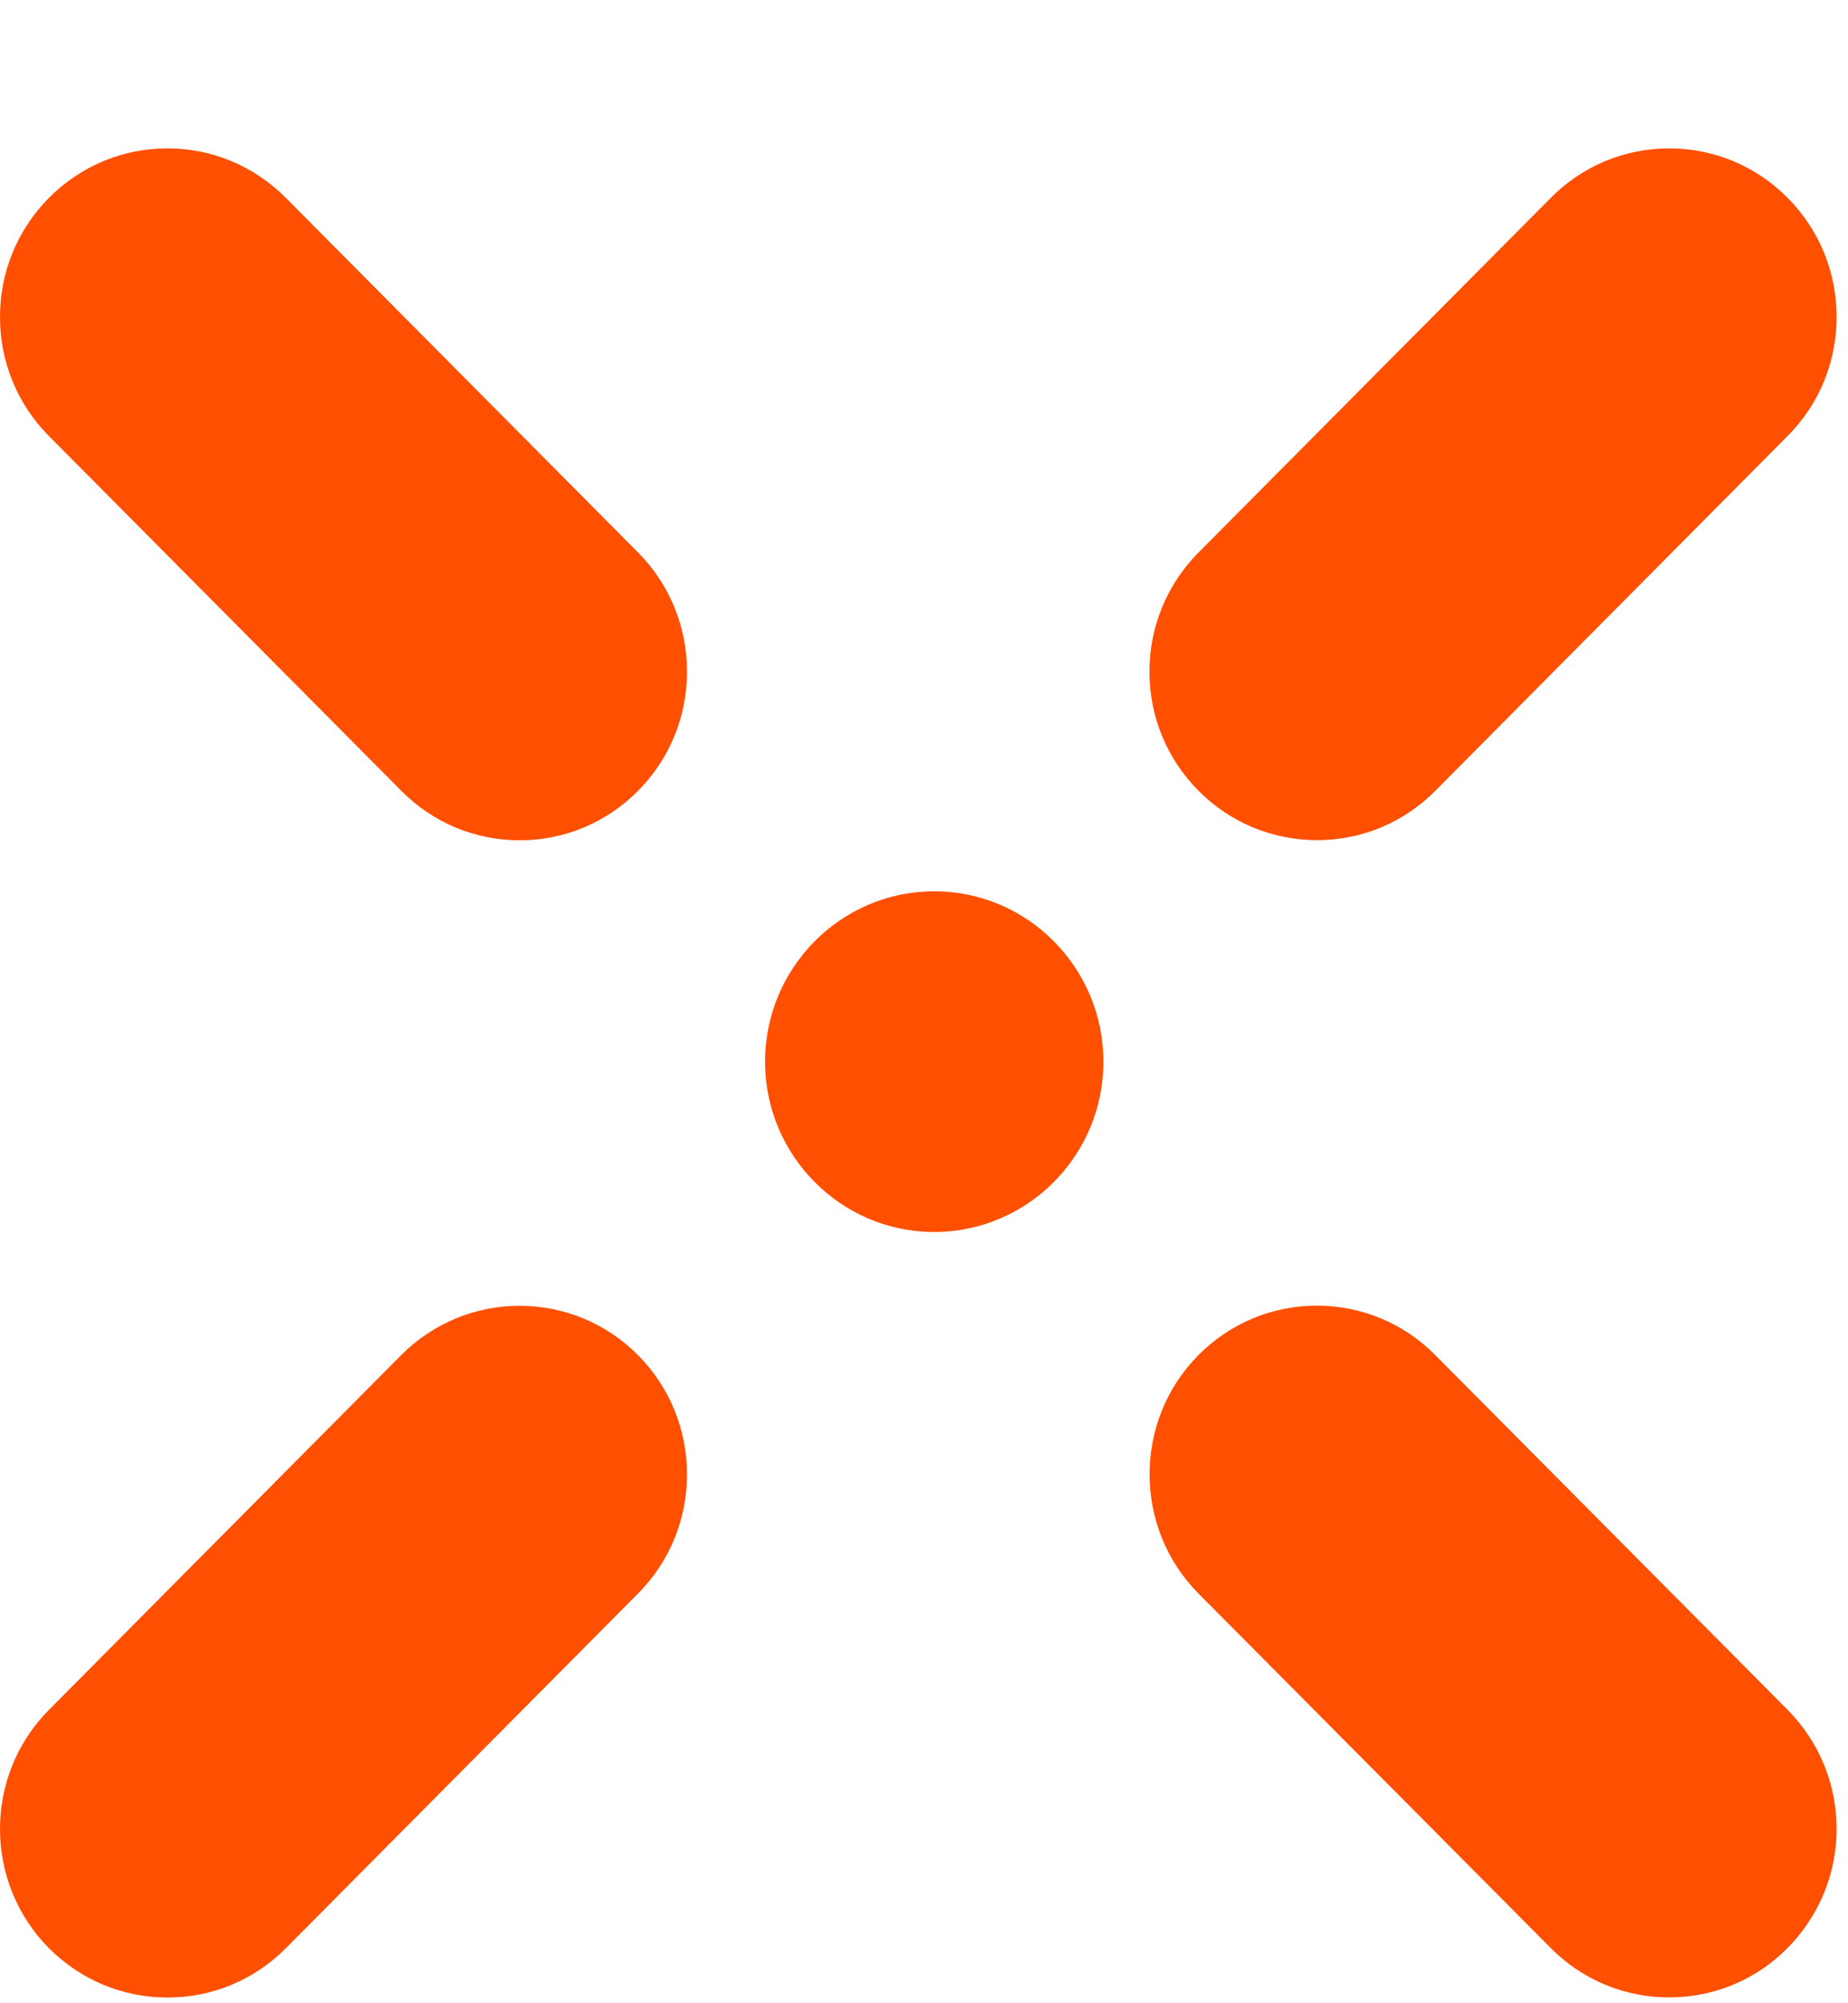 <svg width="12" height="13" viewBox="0 0 12 13" fill="none" xmlns="http://www.w3.org/2000/svg">
<path fill-rule="evenodd" clip-rule="evenodd" d="M10.839 0.963C10.549 0.963 10.275 1.077 10.07 1.284L7.783 3.585C7.578 3.792 7.464 4.066 7.464 4.358C7.464 4.651 7.577 4.925 7.783 5.132C7.988 5.338 8.261 5.452 8.552 5.452C8.842 5.452 9.115 5.339 9.32 5.132L11.607 2.83C11.813 2.624 11.926 2.349 11.926 2.057C11.926 1.765 11.813 1.49 11.607 1.283C11.402 1.077 11.129 0.963 10.839 0.963ZM10.257 1.178C10.214 1.207 10.174 1.239 10.135 1.274C10.174 1.239 10.214 1.207 10.257 1.178ZM7.81 3.612C7.748 3.674 7.695 3.743 7.651 3.817C7.695 3.743 7.748 3.675 7.81 3.612ZM9.294 5.105C9.257 5.143 9.217 5.177 9.176 5.208C9.217 5.177 9.256 5.143 9.294 5.105ZM3.374 8.474C3.084 8.474 2.811 8.588 2.605 8.794L0.318 11.096C-0.106 11.522 -0.106 12.216 0.318 12.643C0.524 12.849 0.797 12.963 1.087 12.963C1.377 12.963 1.65 12.85 1.856 12.643L4.143 10.341C4.348 10.135 4.461 9.86 4.461 9.568C4.461 9.276 4.348 9.001 4.143 8.794C3.937 8.588 3.665 8.474 3.374 8.474ZM3.868 8.636C3.838 8.62 3.807 8.605 3.776 8.592C3.808 8.605 3.838 8.62 3.868 8.636ZM2.972 8.592C3.035 8.566 3.1 8.546 3.167 8.533C3.1 8.546 3.035 8.566 2.972 8.592ZM0.615 12.813C0.63 12.82 0.644 12.827 0.659 12.834C0.644 12.827 0.63 12.82 0.615 12.813ZM0.84 12.895C0.803 12.887 0.768 12.876 0.733 12.863C0.768 12.876 0.804 12.887 0.84 12.895ZM1.087 0.963C1.378 0.963 1.65 1.077 1.856 1.284L1.856 1.284L4.143 3.585C4.348 3.792 4.461 4.066 4.461 4.359C4.461 4.651 4.348 4.926 4.143 5.132C3.938 5.339 3.665 5.453 3.375 5.453C3.084 5.453 2.811 5.339 2.606 5.132L0.319 2.831C0.113 2.624 3.05176e-05 2.35 3.05176e-05 2.057C3.05176e-05 1.765 0.113 1.49 0.318 1.284C0.524 1.077 0.796 0.963 1.087 0.963ZM0.463 1.208C0.422 1.239 0.382 1.273 0.345 1.311C0.383 1.273 0.422 1.239 0.463 1.208ZM0.345 1.311C0.283 1.373 0.23 1.442 0.186 1.516C0.23 1.442 0.283 1.373 0.345 1.311ZM0.685 1.081C0.732 1.062 0.781 1.046 0.831 1.033C0.781 1.046 0.733 1.062 0.685 1.081ZM1.087 1.001C1 1.001 0.914 1.012 0.831 1.033C0.914 1.012 0.999 1.001 1.087 1.001ZM2.633 5.105C2.707 5.18 2.79 5.242 2.88 5.29C2.791 5.242 2.707 5.18 2.633 5.105ZM2.88 5.29C2.91 5.306 2.941 5.321 2.973 5.334C2.941 5.321 2.91 5.306 2.88 5.29ZM3.02 5.353C3.052 5.364 3.085 5.374 3.118 5.383C3.085 5.374 3.052 5.364 3.02 5.353ZM9.32 8.794C9.115 8.587 8.841 8.473 8.551 8.473C8.261 8.473 7.988 8.587 7.782 8.794C7.359 9.22 7.359 9.914 7.782 10.341L10.07 12.642C10.275 12.848 10.548 12.962 10.838 12.962C11.129 12.962 11.402 12.849 11.607 12.642C11.812 12.435 11.926 12.16 11.926 11.868C11.926 11.576 11.812 11.302 11.607 11.095L9.32 8.794V8.794ZM8.953 8.592C8.984 8.605 9.015 8.619 9.045 8.635C9.015 8.619 8.984 8.605 8.953 8.592ZM8.295 8.544C8.342 8.532 8.391 8.523 8.441 8.518C8.391 8.523 8.342 8.532 8.295 8.544ZM7.927 8.719C7.886 8.749 7.846 8.784 7.809 8.821C7.847 8.784 7.886 8.749 7.927 8.719ZM7.675 8.986C7.713 8.928 7.758 8.873 7.809 8.821C7.758 8.873 7.713 8.928 7.675 8.986ZM7.809 10.314C7.758 10.263 7.713 10.207 7.675 10.149C7.713 10.207 7.758 10.263 7.809 10.314ZM10.374 12.817C10.386 12.822 10.398 12.828 10.41 12.834C10.398 12.829 10.386 12.823 10.374 12.817ZM4.968 6.89C4.968 6.28 5.461 5.784 6.066 5.784C6.672 5.784 7.165 6.28 7.165 6.89C7.165 7.499 6.672 7.995 6.066 7.995C5.461 7.995 4.968 7.499 4.968 6.89ZM5.018 6.728C5.023 6.692 5.03 6.657 5.039 6.624C5.03 6.657 5.023 6.693 5.018 6.728ZM6.817 7.645C6.841 7.621 6.864 7.595 6.885 7.569C6.864 7.595 6.841 7.621 6.817 7.645Z" fill="#FF4F00"/>
</svg>
